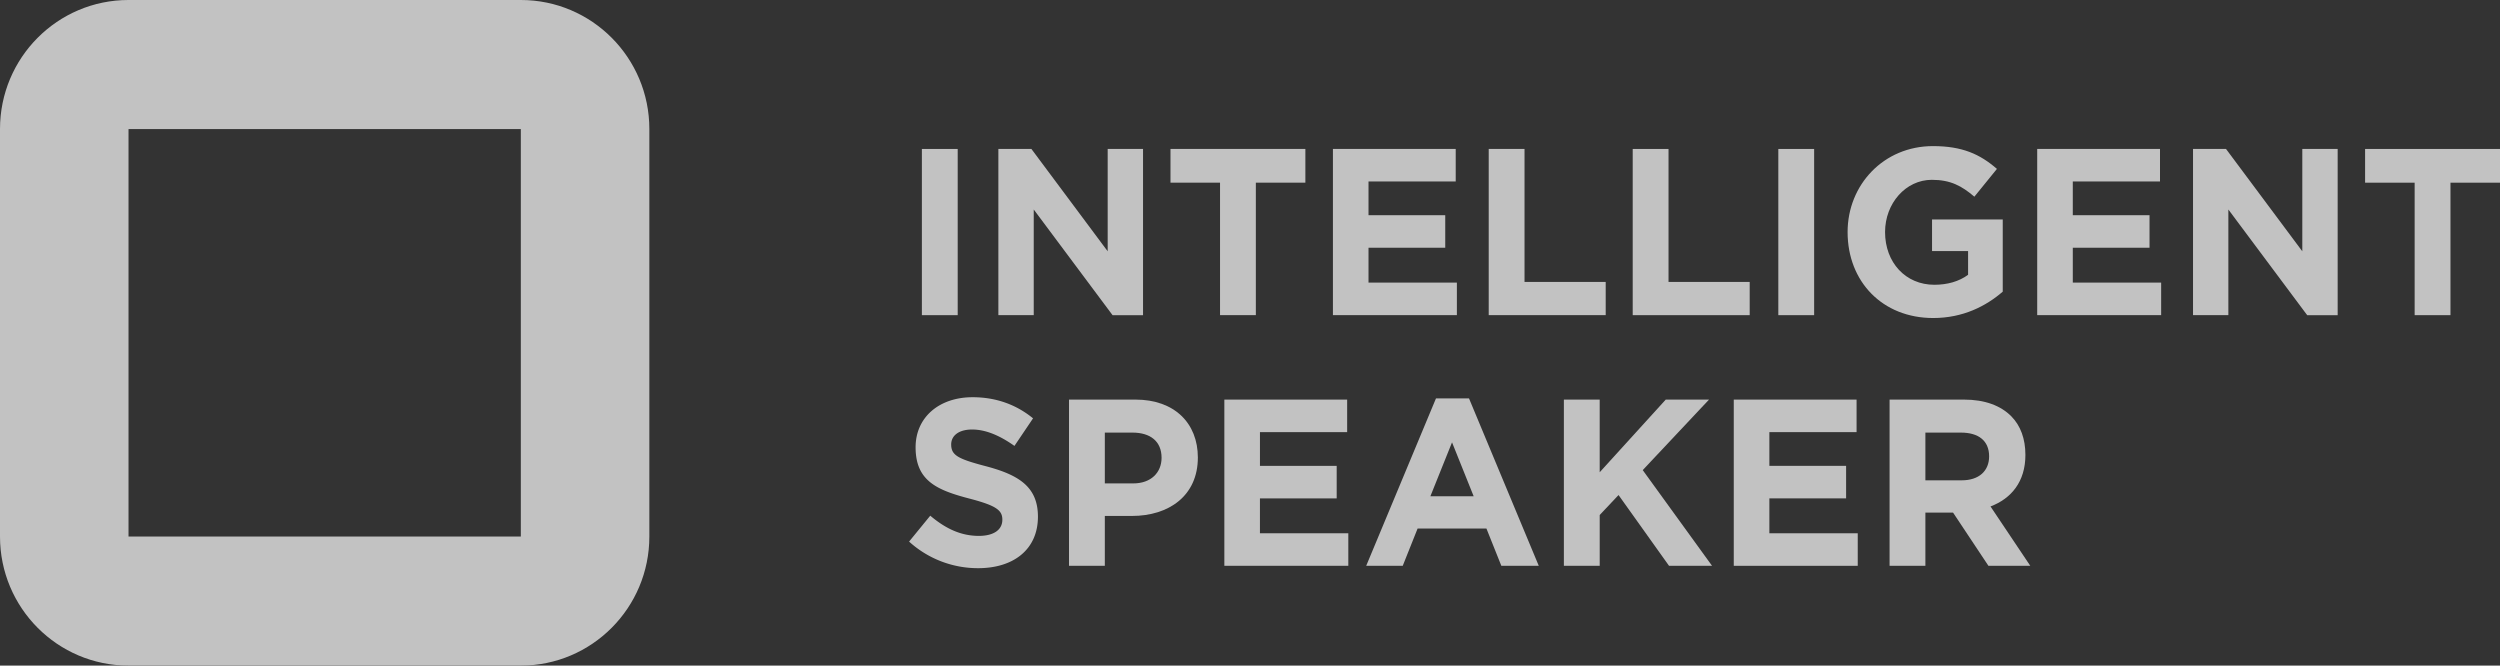 <svg width="154" height="41" viewBox="0 0 154 41" xmlns="http://www.w3.org/2000/svg" xmlns:xlink="http://www.w3.org/1999/xlink"><rect x="0" y="0" width="154" height="41" fill="#333333" stroke="none"/><title>Group 2</title><desc>Created using Figma</desc><g opacity=".7" fill="#FFF"><g transform="translate(56 9)"><use xlink:href="#a"/><use xlink:href="#b"/><use xlink:href="#c"/><use xlink:href="#d"/><use xlink:href="#e"/><use xlink:href="#f"/><use xlink:href="#g"/><use xlink:href="#h"/><use xlink:href="#i"/><use xlink:href="#j"/><use xlink:href="#k"/><use xlink:href="#l"/><use xlink:href="#m"/><use xlink:href="#n"/><use xlink:href="#o"/><use xlink:href="#p"/><use xlink:href="#q"/><use xlink:href="#r"/></g><use xlink:href="#s" transform="rotate(-90 20.5 20.5)"/></g><defs><path id="a" d="M.788 10.414h2.206V.176H.788v10.238z"/><path id="b" d="M5.5 10.414h2.178V3.905l4.856 6.51h1.877V.174h-2.178V6.48L7.535.176H5.5v10.238z"/><path id="c" d="M19.154 10.414h2.206V2.253h3.051V.176h-8.309v2.077h3.052v8.161z"/><path id="d" d="M26.108 10.414h7.636V8.41H28.3V6.26h4.727V4.256H28.3V2.18h5.372V.176h-7.564v10.238z"/><path id="e" d="M35.705 10.414h7.206V8.367h-5V.176h-2.206v10.238z"/><path id="f" d="M44.575 10.414h7.206V8.367h-5V.176h-2.206v10.238z"/><path id="g" d="M53.545 10.414h2.206V.176h-2.206v10.238z"/><path id="h" d="M63.086 10.59c1.833 0 3.252-.732 4.283-1.624V4.52h-4.355v1.945h2.22v1.463c-.558.41-1.275.614-2.077.614-1.776 0-3.037-1.375-3.037-3.247 0-1.77 1.275-3.218 2.88-3.218 1.16 0 1.847.38 2.621 1.039l1.39-1.712C65.965.497 64.876 0 63.07 0c-3.037 0-5.258 2.384-5.258 5.295 0 3.057 2.15 5.295 5.273 5.295z"/><path id="i" d="M69.492 10.414h7.635V8.41h-5.443V6.26h4.727V4.256h-4.727V2.18h5.372V.176h-7.564v10.238z"/><path id="j" d="M79.09 10.414h2.177V3.905l4.856 6.51H88V.174h-2.178V6.48L81.123.176H79.09v10.238z"/><path id="k" d="M92.742 10.414h2.207V2.253H98V.176h-8.31v2.077h3.052v8.161z"/><path id="l" d="M4.255 26c2.163 0 3.682-1.14 3.682-3.174 0-1.814-1.146-2.56-3.18-3.1-1.734-.454-2.164-.674-2.164-1.347 0-.526.444-.921 1.29-.921.845 0 1.718.38 2.607 1.01l1.146-1.698c-1.017-.833-2.264-1.301-3.725-1.301-2.049 0-3.51 1.228-3.51 3.086 0 2.062 1.304 2.633 3.324 3.16 1.676.438 2.02.73 2.02 1.301 0 .63-.545.995-1.447.995-1.146 0-2.092-.483-2.994-1.244L0 24.362A6.306 6.306 0 0 0 4.255 26z"/><path id="m" d="M9.851 25.854h2.206v-3.072h1.677c2.249 0 4.054-1.229 4.054-3.598 0-2.121-1.447-3.569-3.84-3.569H9.851v10.239zm2.206-5.076v-3.13h1.705c1.103 0 1.791.541 1.791 1.55 0 .907-.645 1.58-1.748 1.58h-1.748z"/><path id="n" d="M19.42 25.854h7.636V23.85h-5.444V21.7h4.728v-2.004h-4.727v-2.077h5.372v-2.004H19.42v10.239z"/><path id="o" d="M28.158 25.854h2.25l.916-2.297h4.24l.918 2.297h2.306l-4.297-10.312h-2.035l-4.298 10.312zm3.954-4.286l1.333-3.32 1.332 3.32h-2.665z"/><path id="p" d="M40.336 25.854h2.206v-3.13l1.16-1.23 3.11 4.36h2.65l-4.27-5.895 4.084-4.344H46.61l-4.069 4.476v-4.476h-2.206v10.239z"/><path id="q" d="M50.8 25.854h7.637V23.85h-5.444V21.7h4.727v-2.004h-4.727v-2.077h5.372v-2.004H50.8v10.239z"/><path id="r" d="M60.398 25.854h2.206v-3.277h1.705l2.178 3.277h2.578l-2.45-3.657c1.276-.483 2.15-1.521 2.15-3.174 0-.995-.301-1.8-.86-2.37-.66-.672-1.648-1.038-2.923-1.038h-4.584v10.239zm2.206-5.266v-2.94h2.192c1.075 0 1.734.497 1.734 1.463 0 .892-.616 1.477-1.69 1.477h-2.236z"/><path id="s" fill-rule="evenodd" d="M33.051 7.917H7.949v24.166h25.102V7.917zM7.949 0C3.559 0 0 3.544 0 7.917v24.166C0 36.456 3.559 40 7.949 40h25.102C37.441 40 41 36.456 41 32.083V7.917C41 3.544 37.441 0 33.051 0H7.949z"/></defs></svg>
